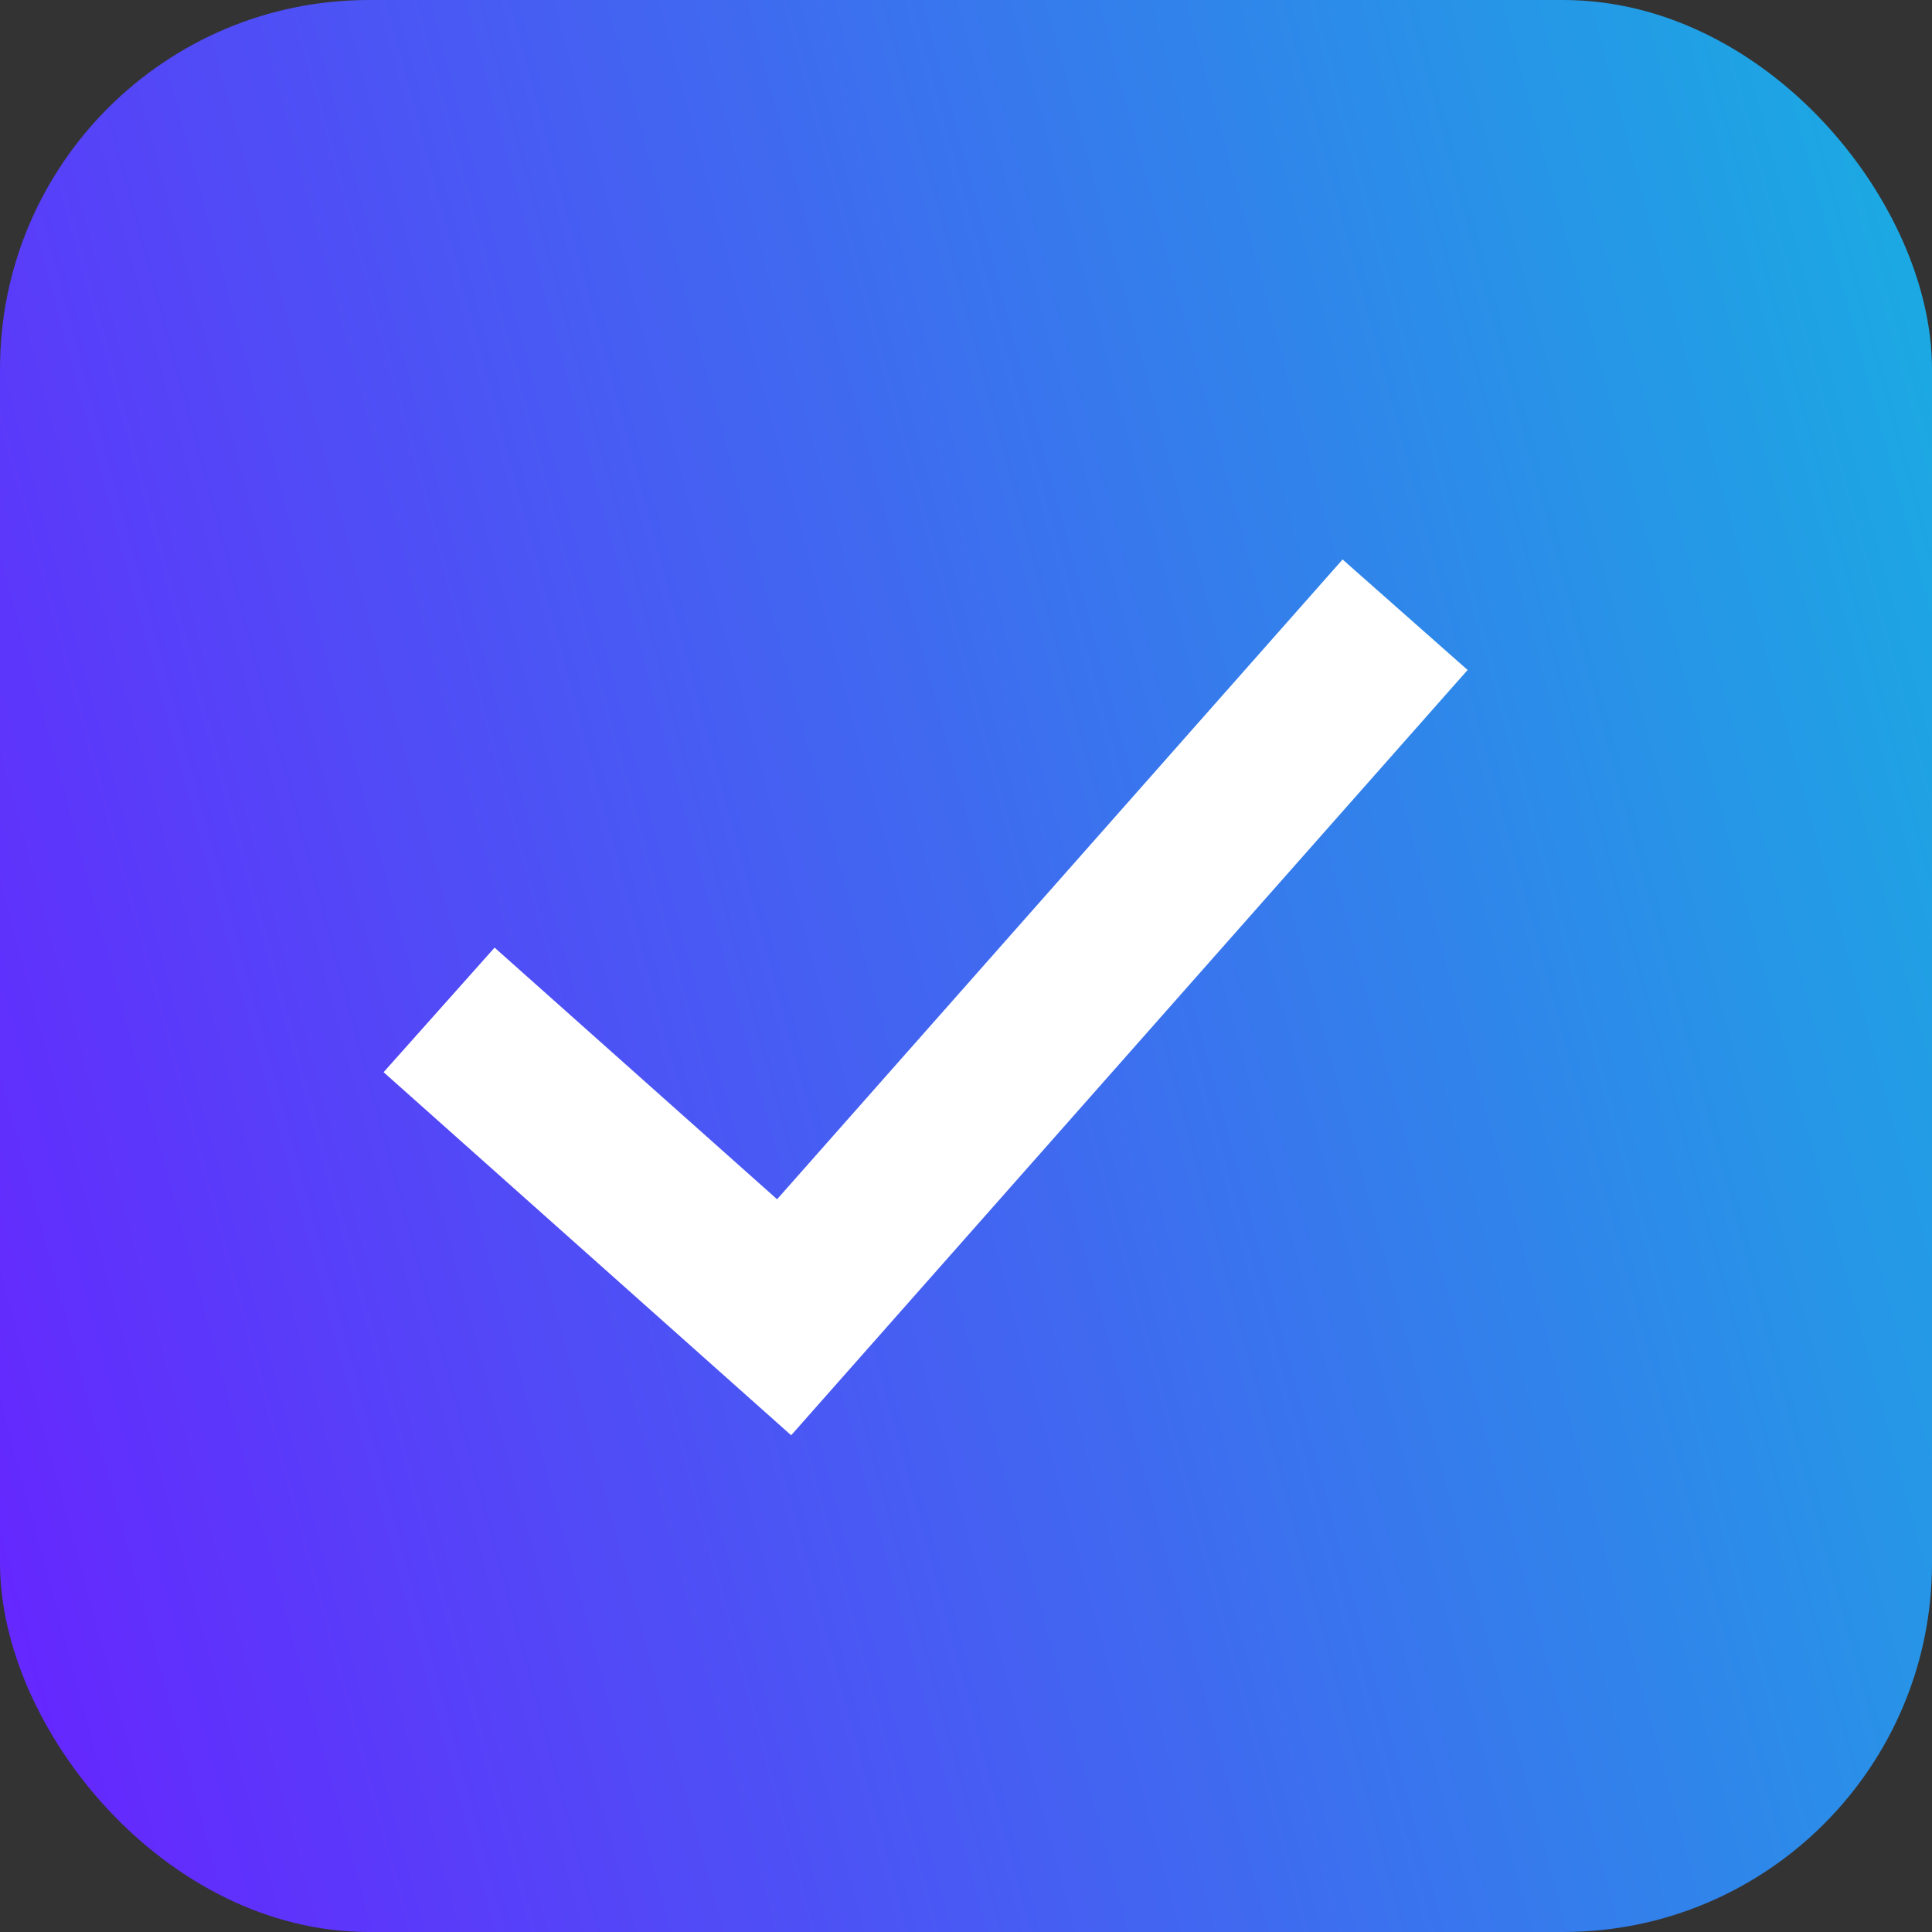 <?xml version="1.0" encoding="utf-8"?>
<svg width="22" height="22" viewBox="0 0 22 22" fill="none" xmlns="http://www.w3.org/2000/svg">
<rect x="0" y="0" width="22" height="22" fill="#333333" stroke="none"/>
<rect width="22" height="22" rx="4.2" fill="url(#paint0_linear_18842_35269)"/>
<path d="M5 11.5L8.929 15L16 7" stroke="white" stroke-width="1.9"/>
<defs>
<linearGradient id="paint0_linear_18842_35269" x1="29.192" y1="10.267" x2="-1.031" y2="18.433" gradientUnits="userSpaceOnUse">
<stop stop-color="#0CC4DD"/>
<stop offset="1" stop-color="#6822FF"/>
</linearGradient>
</defs>
</svg>

